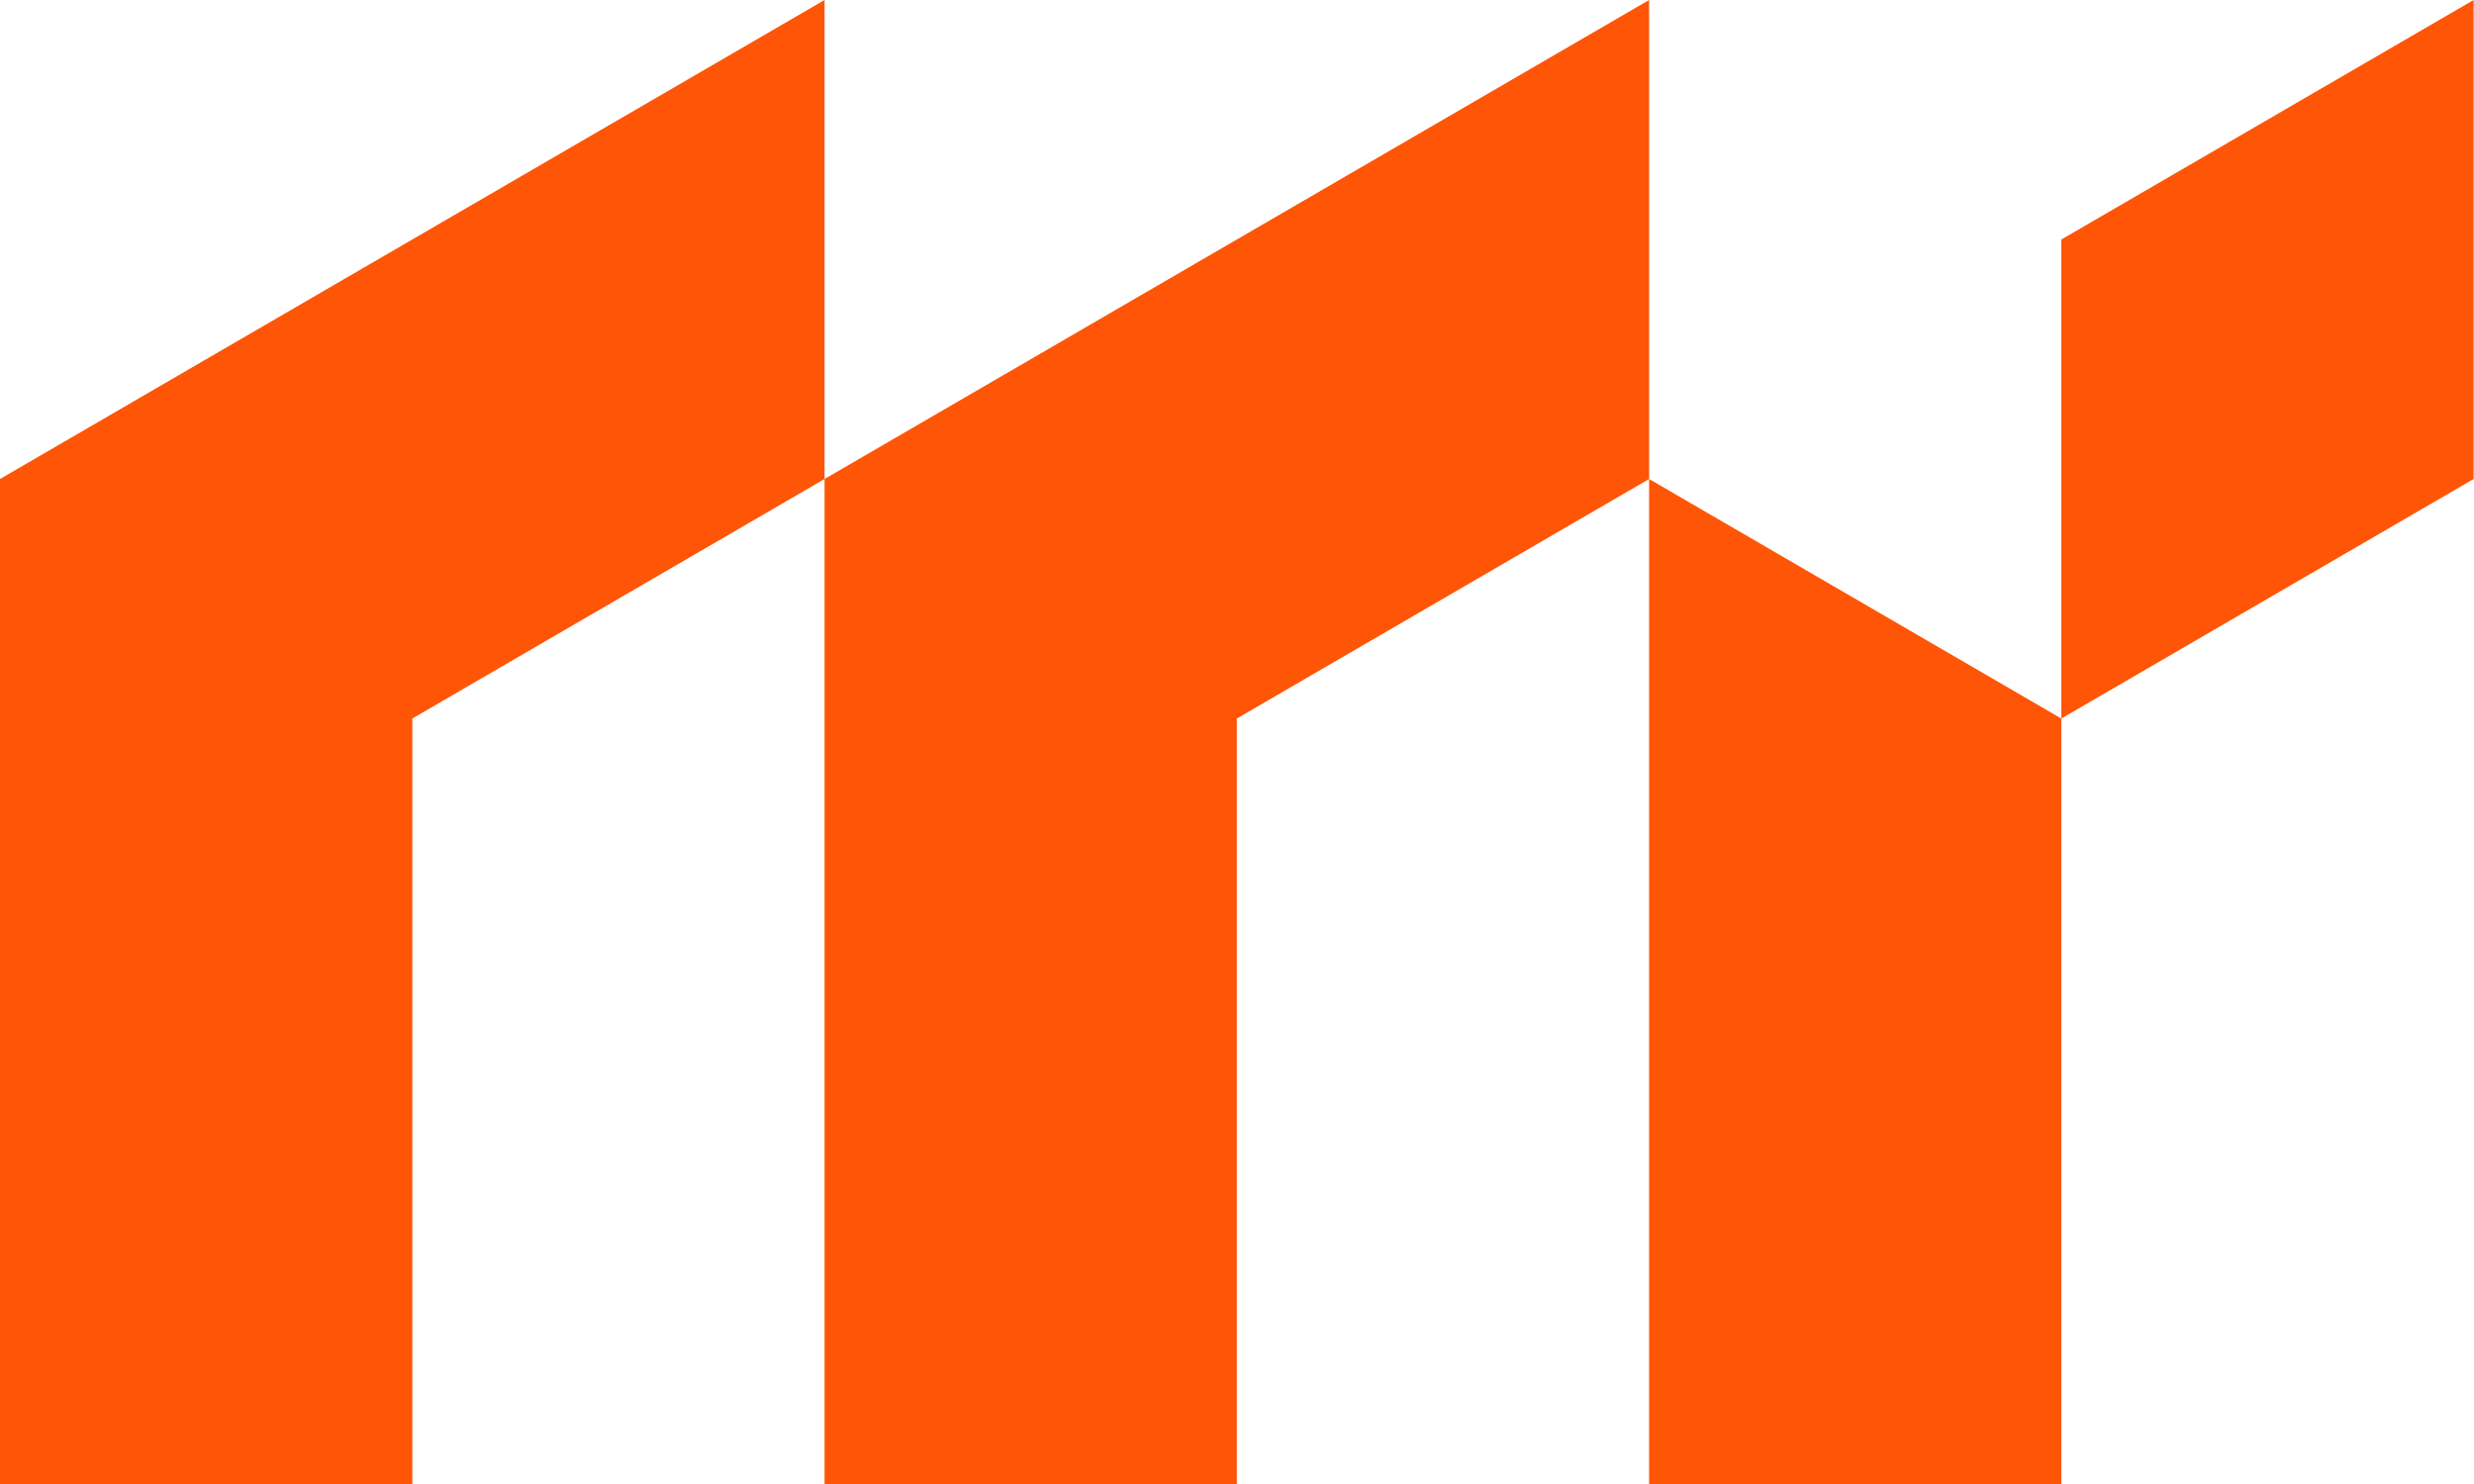<svg width="60" height="36" viewBox="0 0 60 36" fill="none" xmlns="http://www.w3.org/2000/svg">
<path fill-rule="evenodd" clip-rule="evenodd" d="M59.991 11.62L49.992 17.431L39.994 11.62L29.995 17.431V36H19.997V11.62L9.999 17.431V36H0V11.62L19.997 0V11.62L39.994 0V11.62V36H49.992V17.431V5.81L59.991 0V11.62Z" fill="#FF5507"/>
</svg>
